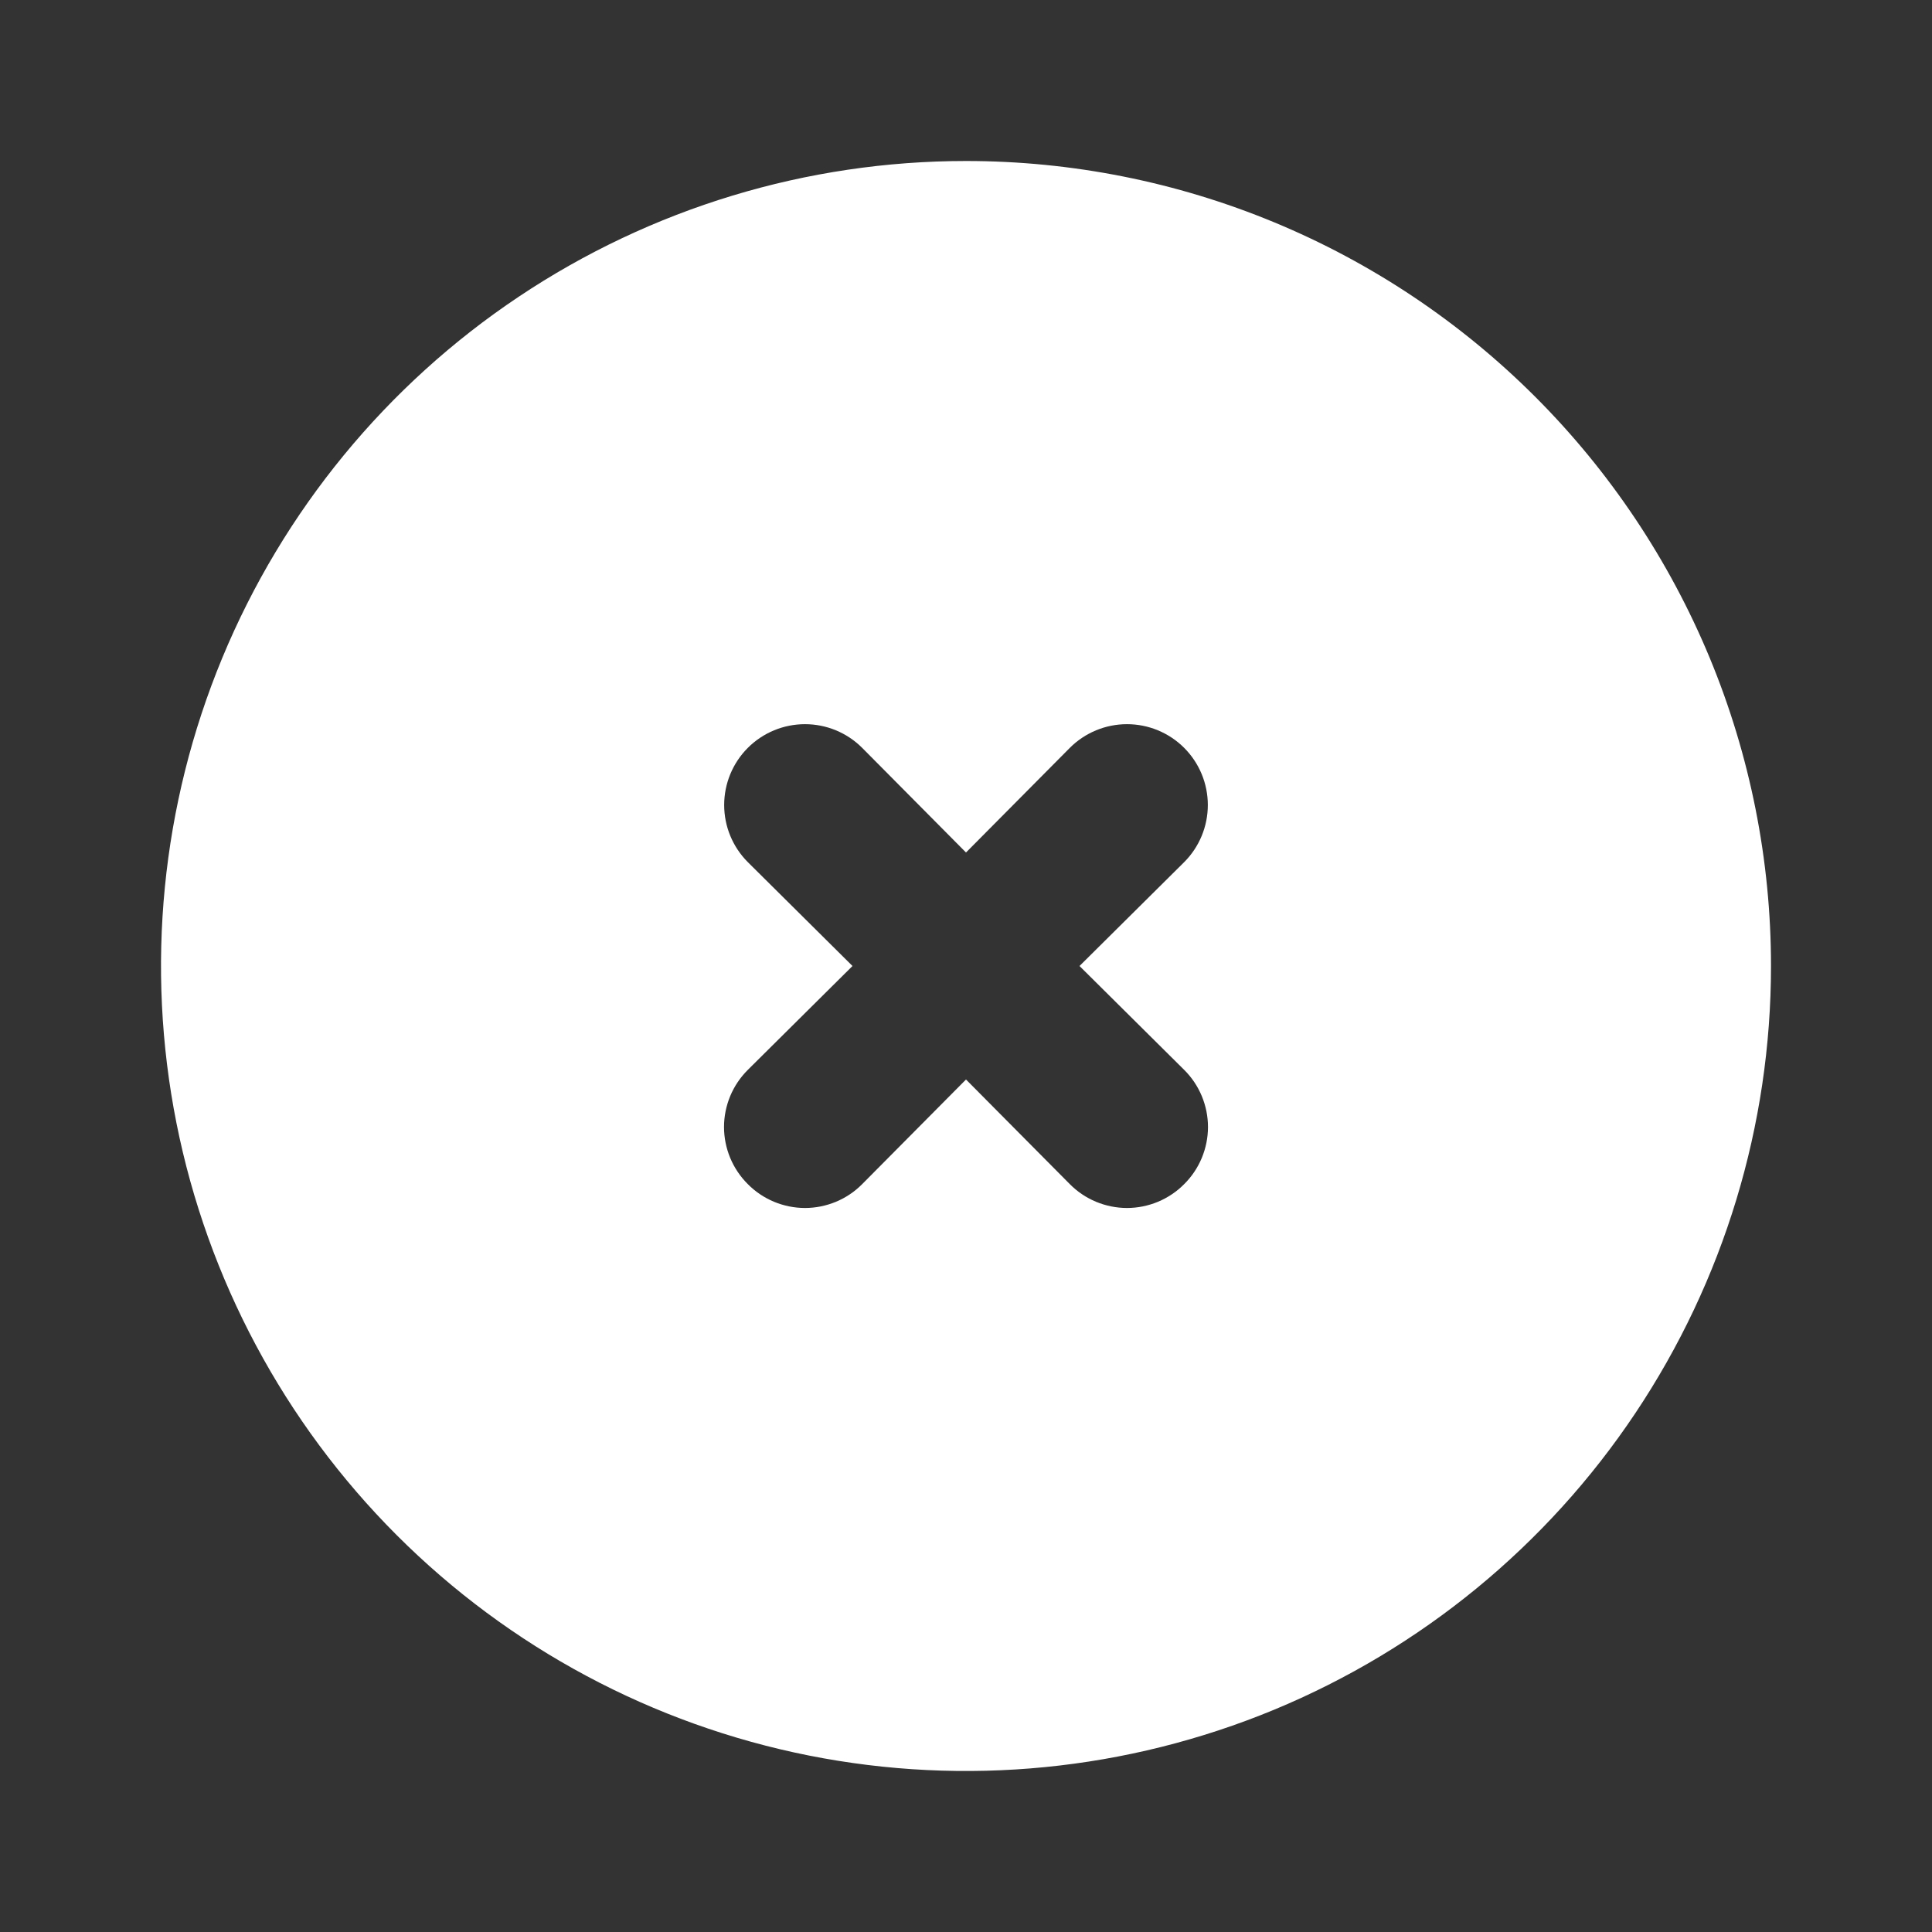 <svg width="48" height="48" viewBox="0 0 48 48" fill="none" xmlns="http://www.w3.org/2000/svg">
<rect x="0" y="0" width="48" height="48" fill="#333333" stroke="none"/>
<path d="M24 4C20.044 4 16.178 5.173 12.889 7.371C9.6 9.568 7.036 12.692 5.522 16.346C4.009 20.001 3.613 24.022 4.384 27.902C5.156 31.781 7.061 35.345 9.858 38.142C12.655 40.939 16.219 42.844 20.098 43.616C23.978 44.387 27.999 43.991 31.654 42.478C35.308 40.964 38.432 38.4 40.629 35.111C42.827 31.822 44 27.956 44 24C44 21.374 43.483 18.773 42.478 16.346C41.472 13.92 39.999 11.715 38.142 9.858C36.285 8.001 34.08 6.527 31.654 5.522C29.227 4.517 26.626 4 24 4ZM29.42 26.58C29.608 26.766 29.756 26.987 29.858 27.231C29.959 27.475 30.012 27.736 30.012 28C30.012 28.264 29.959 28.525 29.858 28.769C29.756 29.013 29.608 29.234 29.42 29.42C29.234 29.608 29.013 29.756 28.769 29.858C28.525 29.959 28.264 30.012 28 30.012C27.736 30.012 27.475 29.959 27.231 29.858C26.987 29.756 26.766 29.608 26.58 29.42L24 26.82L21.42 29.42C21.234 29.608 21.013 29.756 20.769 29.858C20.525 29.959 20.264 30.012 20 30.012C19.736 30.012 19.475 29.959 19.231 29.858C18.987 29.756 18.766 29.608 18.58 29.42C18.393 29.234 18.244 29.013 18.142 28.769C18.041 28.525 17.988 28.264 17.988 28C17.988 27.736 18.041 27.475 18.142 27.231C18.244 26.987 18.393 26.766 18.58 26.58L21.18 24L18.58 21.42C18.203 21.043 17.992 20.533 17.992 20C17.992 19.467 18.203 18.957 18.58 18.58C18.957 18.203 19.467 17.992 20 17.992C20.533 17.992 21.043 18.203 21.42 18.58L24 21.18L26.58 18.58C26.957 18.203 27.467 17.992 28 17.992C28.533 17.992 29.043 18.203 29.42 18.58C29.797 18.957 30.008 19.467 30.008 20C30.008 20.533 29.797 21.043 29.42 21.42L26.82 24L29.42 26.58Z" fill="white"/>
</svg>
